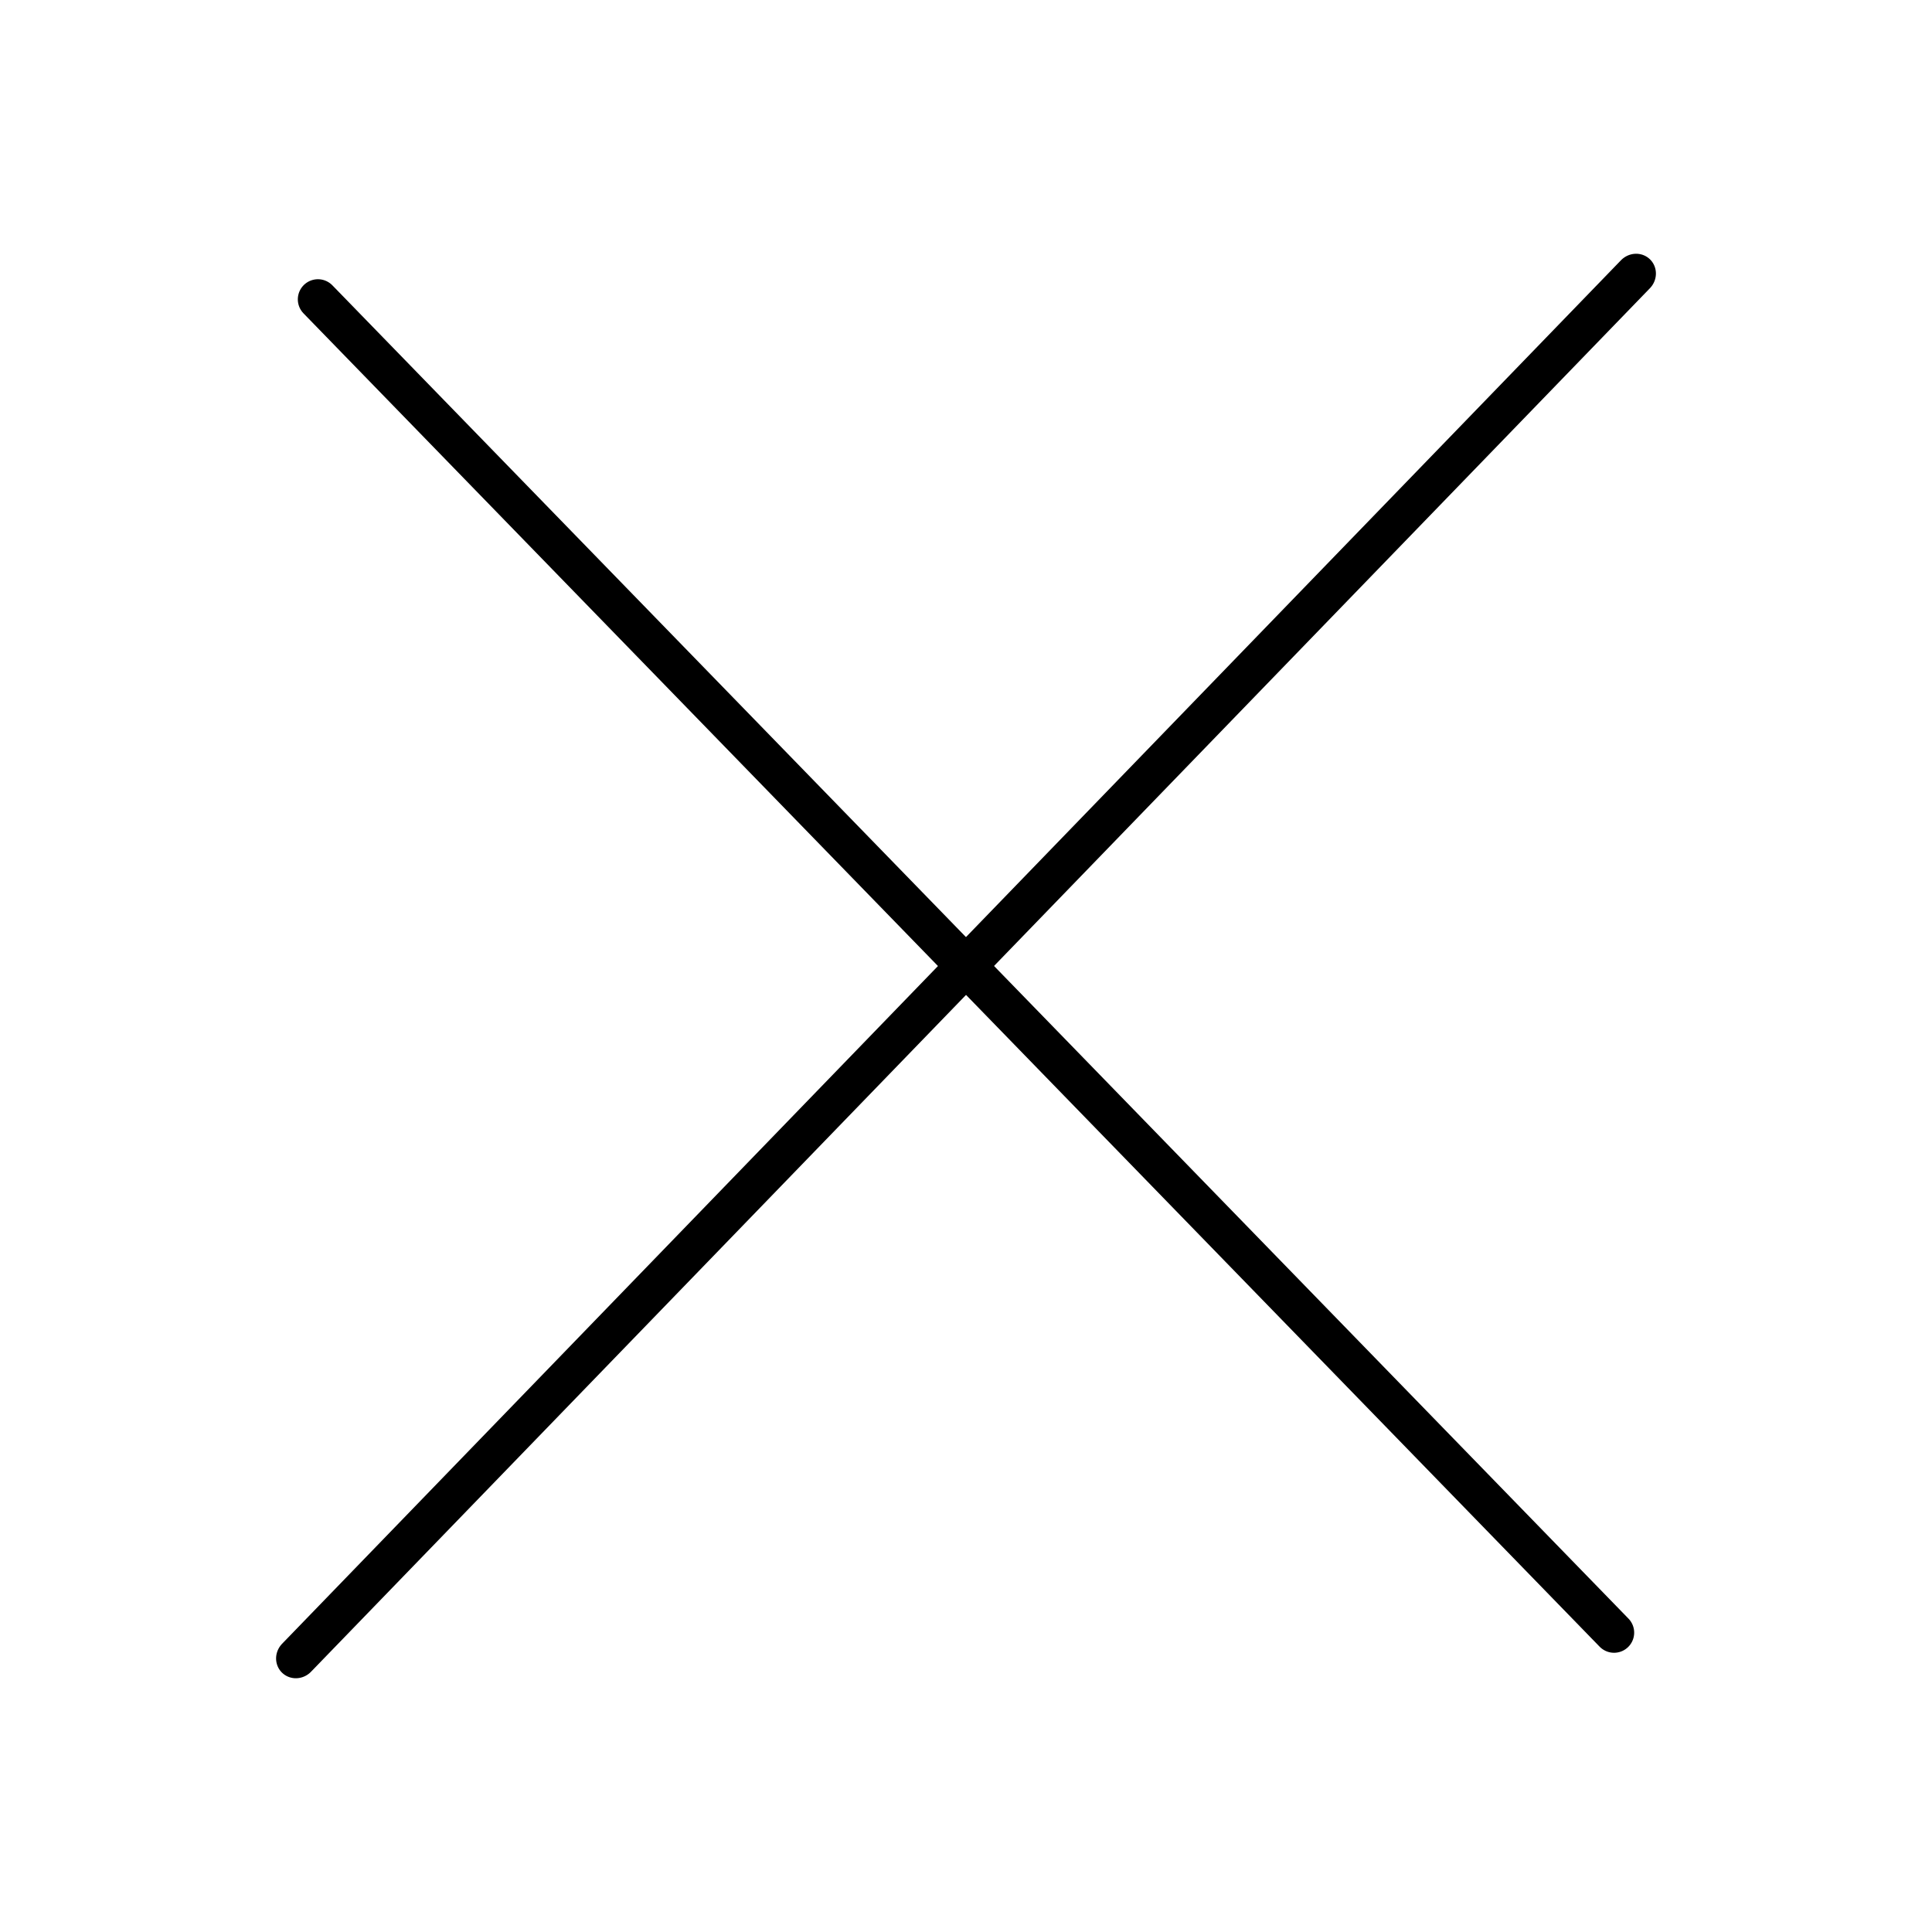 <svg xmlns="http://www.w3.org/2000/svg" xmlns:xlink="http://www.w3.org/1999/xlink" id="eu7631tkIFr1" viewBox="0 0 48 48"><line x1="-23.1" y1="0" x2="23.1" y2="0" transform="matrix(.697 0.717-.717 0.697 24 24)" fill="none" stroke="#000" stroke-linecap="round"></line><line x1="-23.1" y1="0" x2="23.1" y2="0" transform="matrix(-.72 0.744-.719-.695 24 24)" fill="none" stroke="#000" stroke-linecap="round"></line></svg>